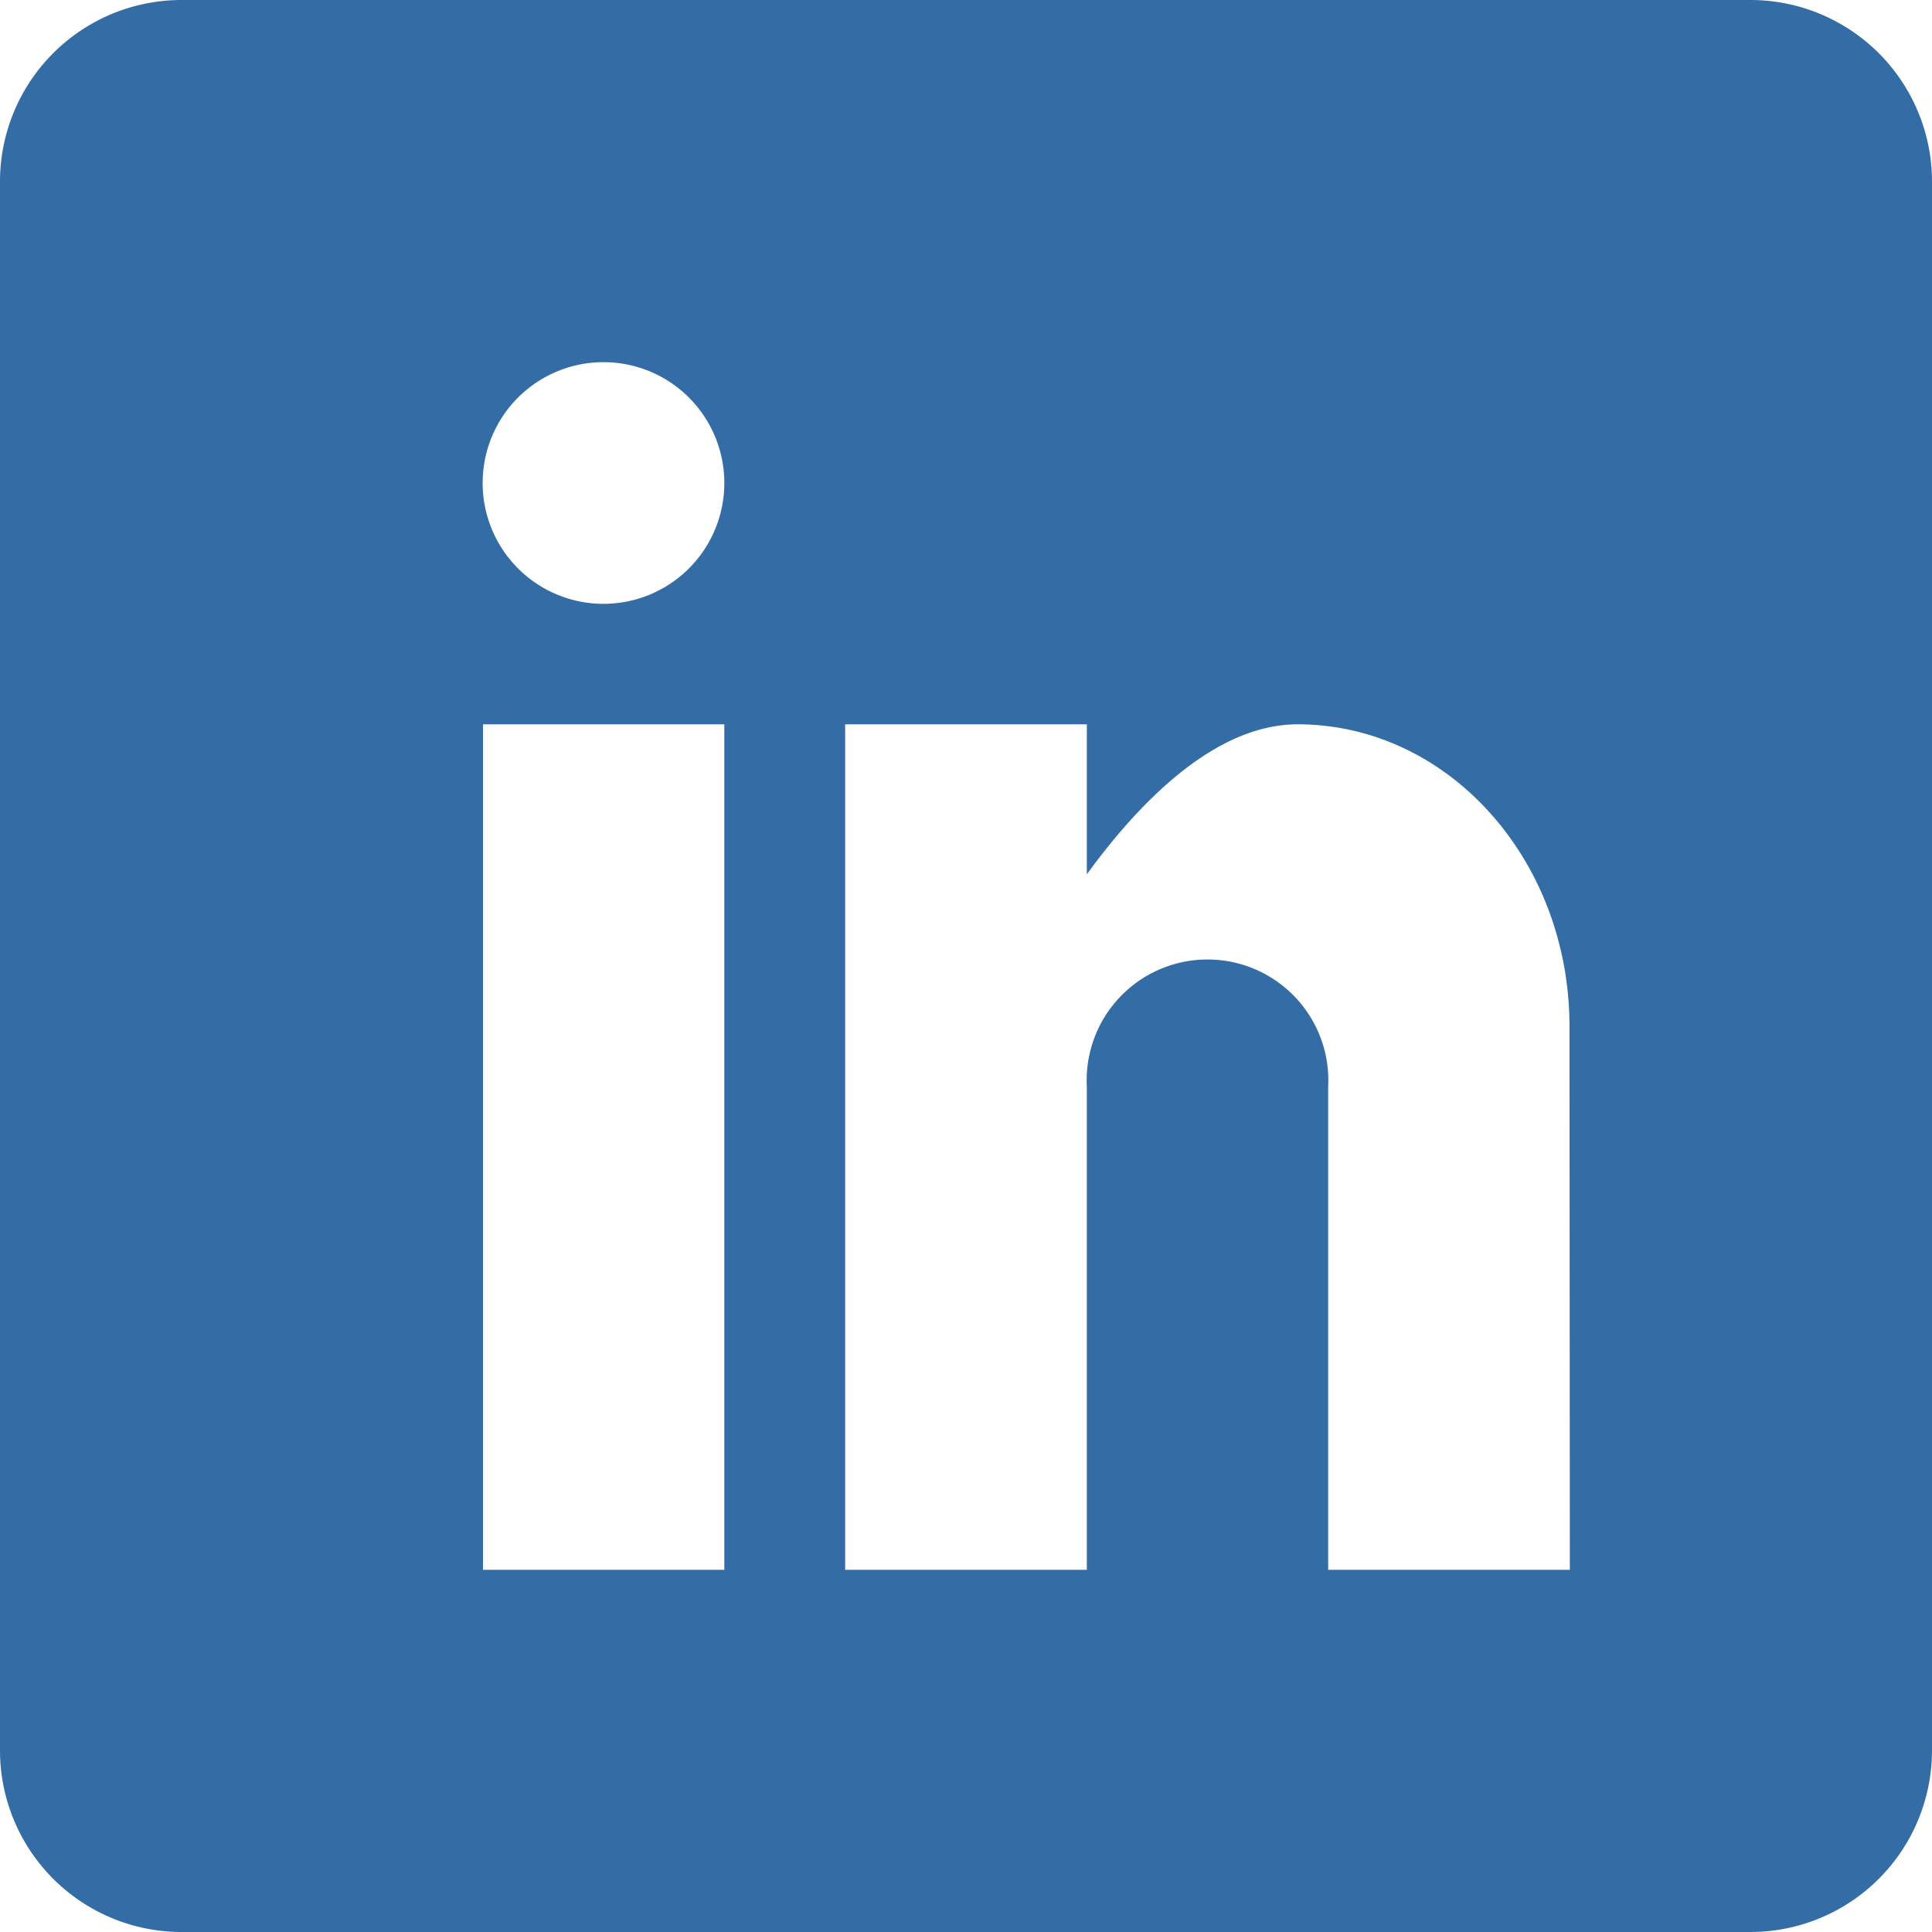 <?xml version="1.0" encoding="UTF-8"?> <svg xmlns="http://www.w3.org/2000/svg" viewBox="0 0 55 55"><defs><style>.cls-1{fill:#346da6;}</style></defs><g id="Ebene_2" data-name="Ebene 2"><g id="Layer_1" data-name="Layer 1"><path class="cls-1" d="M49.84,0H5.16A5.17,5.17,0,0,0,0,5.16V49.84A5.17,5.17,0,0,0,5.16,55H49.84A5.17,5.17,0,0,0,55,49.84V5.16A5.17,5.17,0,0,0,49.84,0ZM20.62,44.69H13.75V20.62h6.87Zm-3.43-27.5a3.44,3.44,0,1,1,3.43-3.44A3.44,3.44,0,0,1,17.19,17.19Zm27.5,27.5H37.81V30.94a3.44,3.44,0,1,0-6.87,0V44.69H24.06V20.62h6.88v4.27c1.41-1.94,3.59-4.27,6-4.27,4.28,0,7.74,3.85,7.74,8.6Z"></path></g></g></svg> 